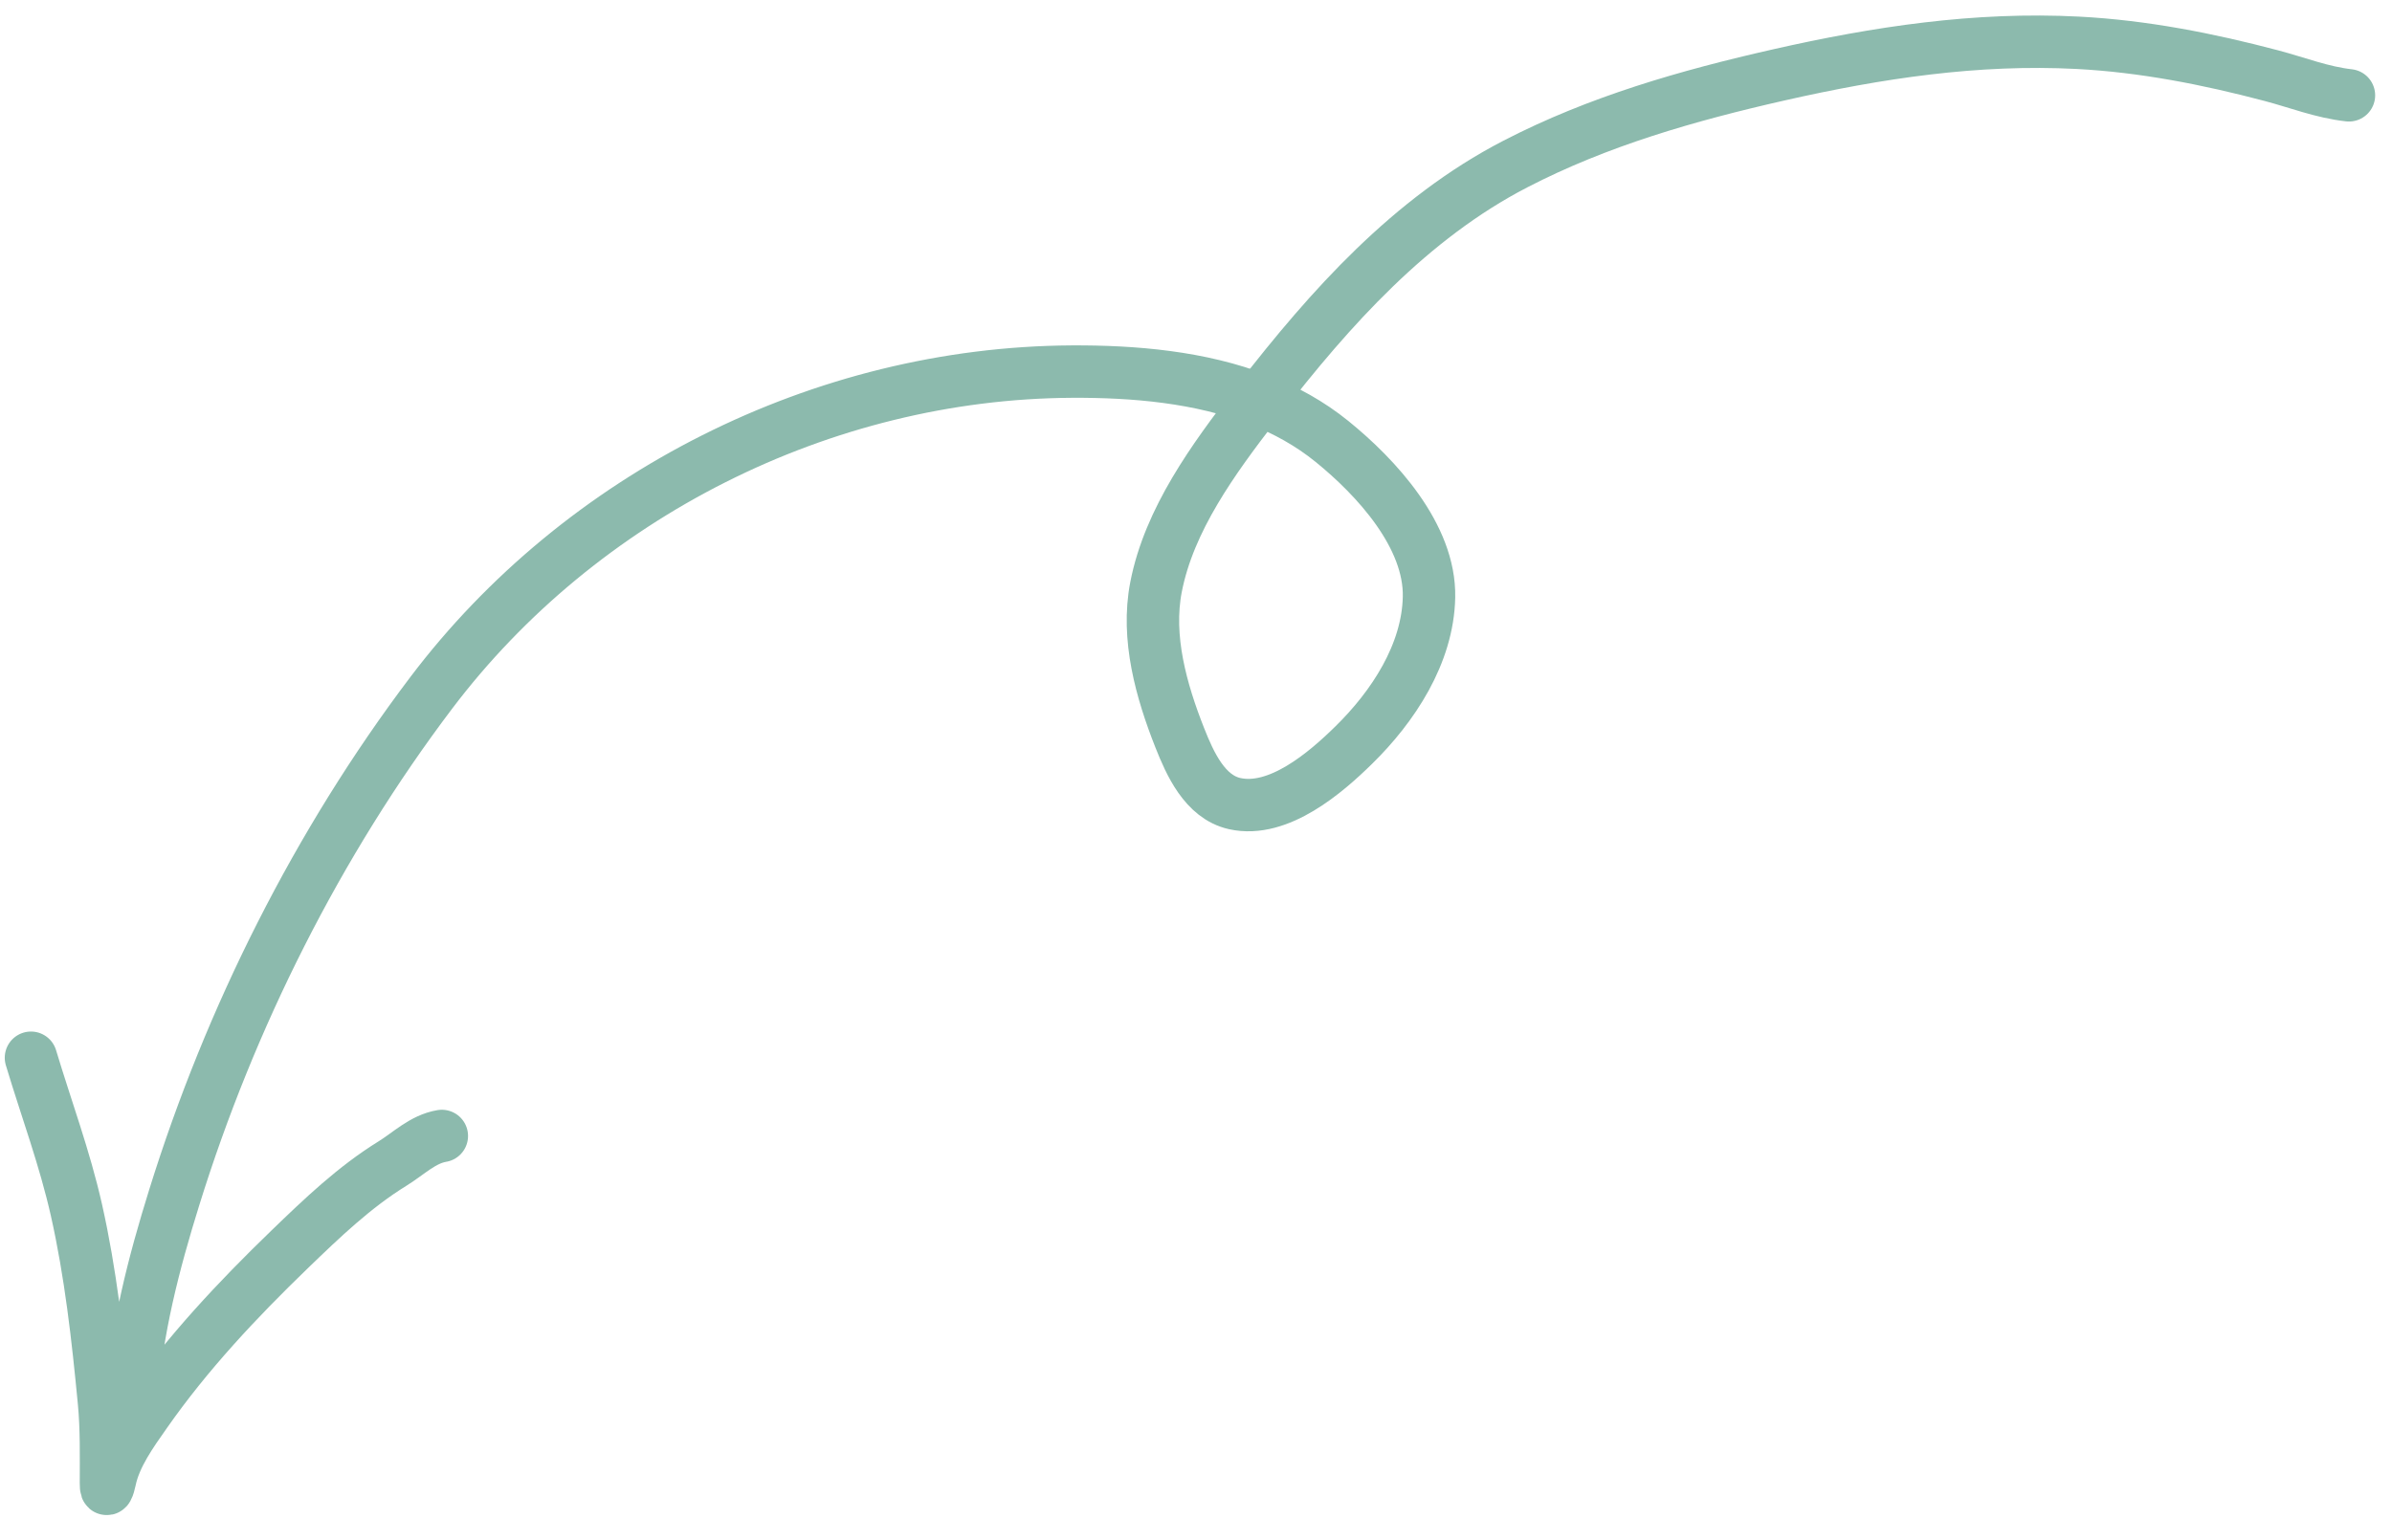 <?xml version="1.0" encoding="UTF-8"?> <svg xmlns="http://www.w3.org/2000/svg" width="73" height="47" viewBox="0 0 73 47" fill="none"><path d="M4.023 42.712C4.156 40.618 4.697 38.548 5.318 36.552C7.021 31.073 9.696 25.733 13.16 21.152C17.717 15.124 25.094 11.386 32.705 11.344C34.606 11.334 36.63 11.506 38.425 12.204M38.425 12.204C39.222 12.514 39.974 12.928 40.65 13.476C42.001 14.571 43.651 16.359 43.611 18.23C43.575 19.966 42.512 21.572 41.313 22.747C40.463 23.582 39.02 24.83 37.681 24.532C36.768 24.329 36.313 23.302 36.006 22.526C35.44 21.095 34.98 19.468 35.28 17.922C35.68 15.856 37.042 14 38.297 12.37C38.339 12.315 38.382 12.26 38.425 12.204ZM38.425 12.204C40.602 9.392 43.046 6.665 46.241 5.01C48.78 3.695 51.513 2.915 54.288 2.286C57.299 1.603 60.315 1.146 63.41 1.306C65.41 1.41 67.383 1.798 69.317 2.309C70.117 2.521 70.864 2.818 71.686 2.91M0.945 32.29C1.412 33.845 1.975 35.349 2.333 36.94C2.765 38.858 2.986 40.837 3.173 42.794C3.252 43.621 3.234 44.452 3.234 45.282C3.234 45.625 3.315 45.377 3.356 45.182C3.511 44.433 4.015 43.739 4.445 43.126C5.719 41.306 7.245 39.68 8.84 38.139C9.825 37.188 10.812 36.24 11.98 35.519C12.47 35.216 12.904 34.775 13.484 34.678" stroke="#8CBAAD" stroke-width="1.6" stroke-linecap="round"></path></svg> 